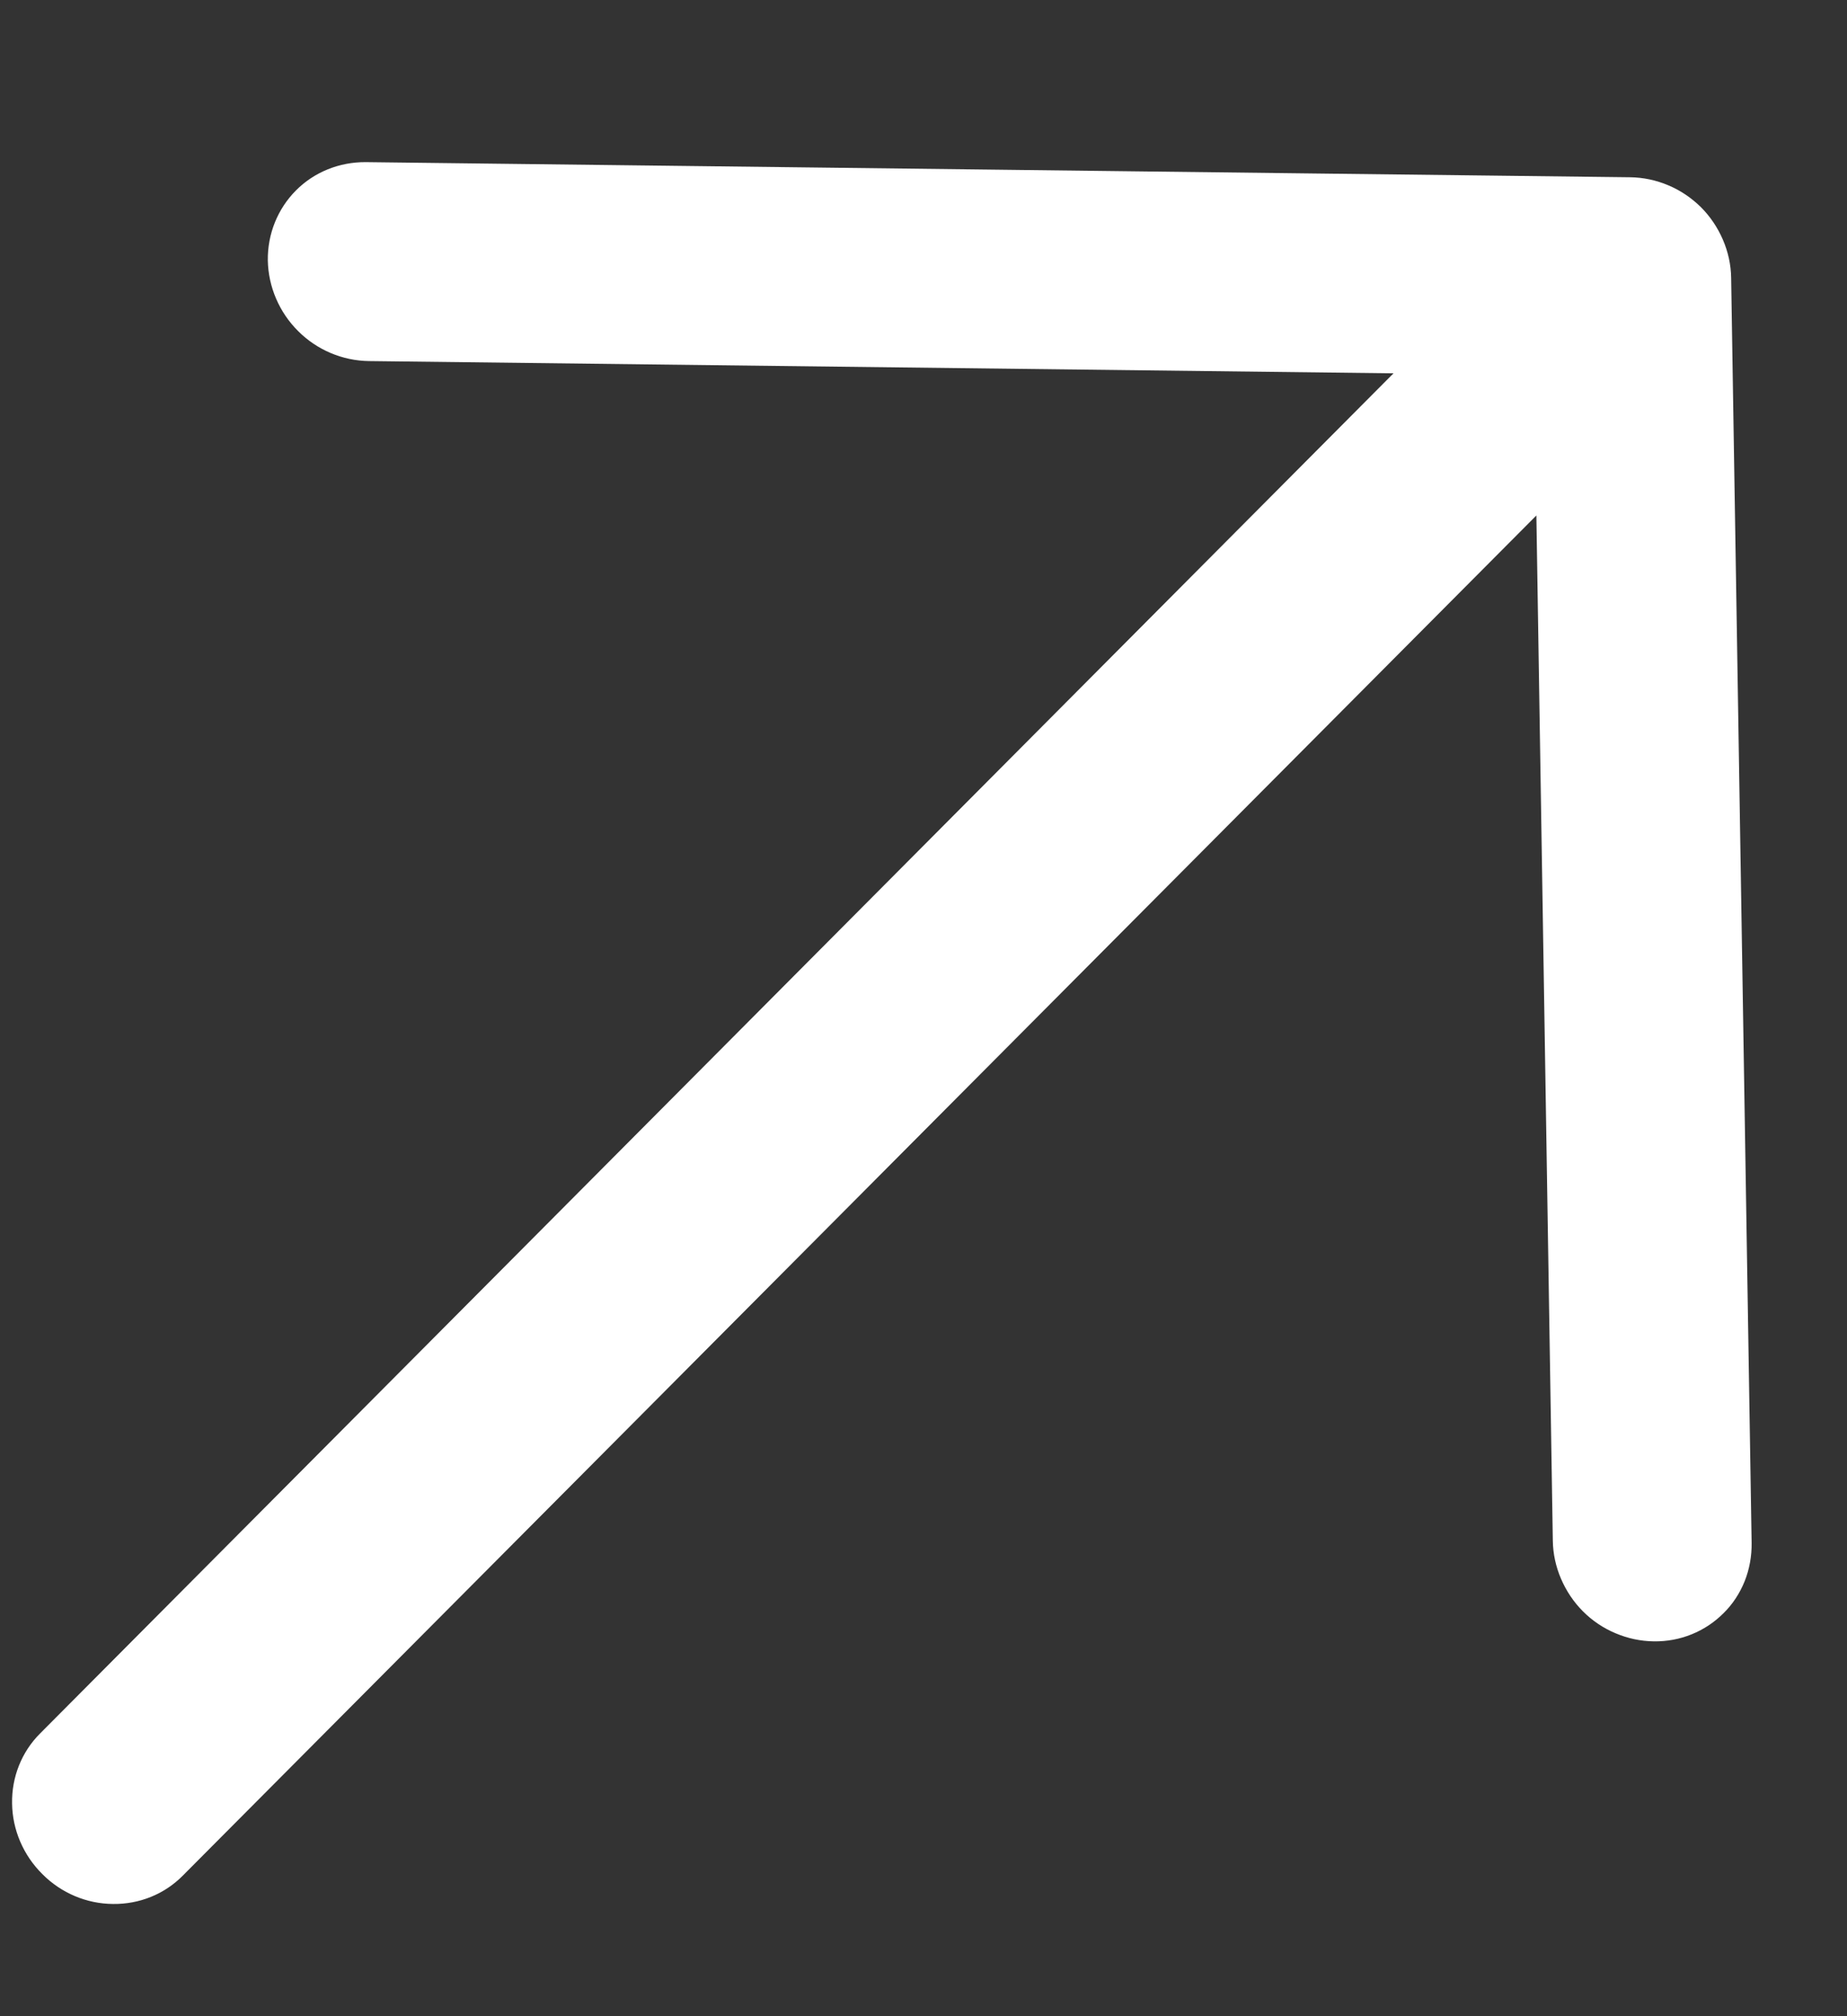<svg width="11" height="12" viewBox="0 0 11 12" fill="none" xmlns="http://www.w3.org/2000/svg">
<rect x="0" y="0" width="11" height="12" fill="#333333" stroke="none"/>
<path d="M9.85 9.769C9.772 9.768 9.695 9.752 9.622 9.721C9.55 9.691 9.484 9.647 9.428 9.591C9.372 9.535 9.328 9.469 9.297 9.397C9.266 9.325 9.249 9.248 9.248 9.17L9.15 3.068L1.088 11.164C0.979 11.274 0.83 11.334 0.673 11.332C0.516 11.331 0.364 11.267 0.252 11.154C0.139 11.042 0.074 10.891 0.072 10.734C0.069 10.577 0.129 10.427 0.238 10.318L8.299 2.222L2.197 2.149C2.04 2.147 1.888 2.083 1.776 1.971C1.663 1.859 1.598 1.707 1.595 1.55C1.593 1.393 1.653 1.244 1.762 1.134C1.871 1.024 2.021 0.964 2.178 0.965L9.708 1.055C9.786 1.056 9.863 1.072 9.936 1.103C10.008 1.133 10.074 1.178 10.13 1.233C10.186 1.289 10.23 1.355 10.261 1.427C10.292 1.499 10.309 1.576 10.31 1.654L10.432 9.184C10.433 9.262 10.419 9.339 10.391 9.41C10.362 9.482 10.32 9.547 10.265 9.601C10.211 9.655 10.147 9.698 10.075 9.727C10.004 9.756 9.927 9.77 9.85 9.769Z" fill="white"/>
</svg>
